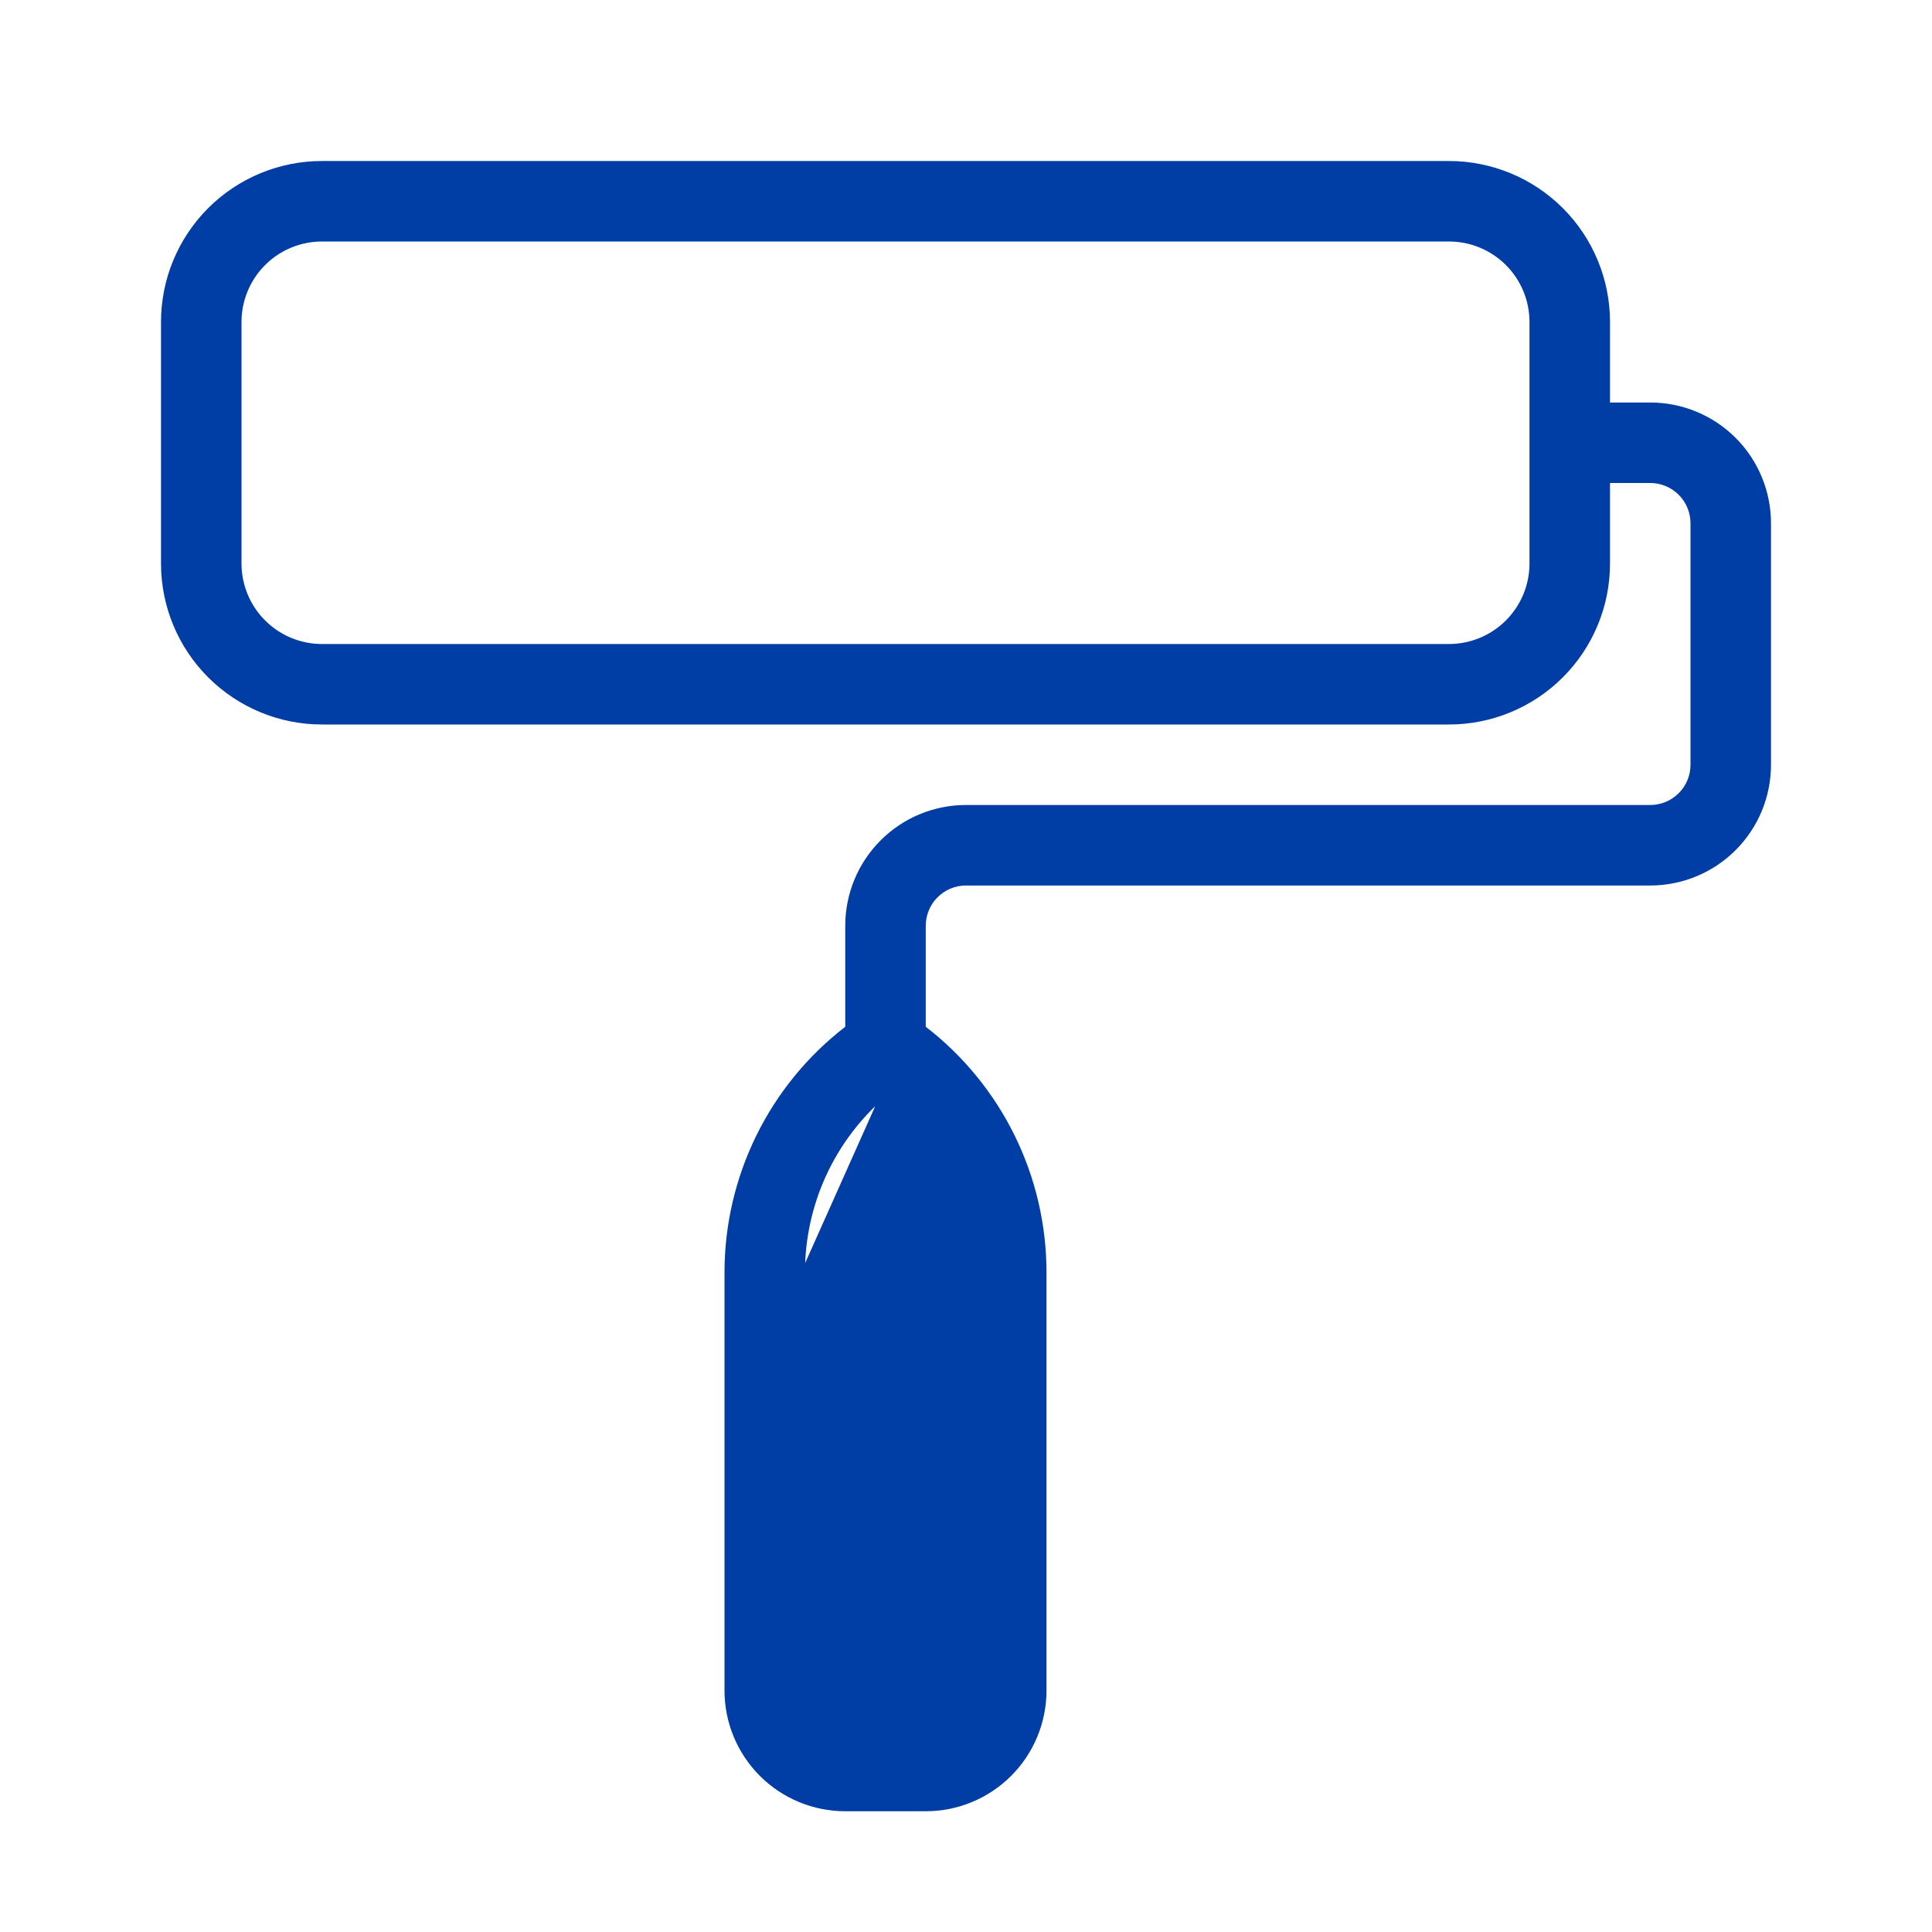 <svg width="80" height="80" viewBox="0 0 80 80" fill="none" xmlns="http://www.w3.org/2000/svg">
<path d="M36.667 45.219L36.764 45.303C37.828 46.216 38.681 47.349 39.265 48.623C39.849 49.897 40.151 51.282 40.15 52.683M36.667 45.219L40 52.683M36.667 45.219L36.569 45.303C35.506 46.216 34.653 47.349 34.068 48.623C33.484 49.897 33.182 51.282 33.183 52.683M36.667 45.219L33.333 52.683M40.15 52.683L40 52.683M40.15 52.683V52.683H40M40.15 52.683V70C40.15 70.482 39.959 70.944 39.618 71.284C39.277 71.625 38.815 71.817 38.333 71.817H35C34.518 71.817 34.056 71.625 33.715 71.284C33.375 70.944 33.183 70.482 33.183 70V52.683M40 52.683V70C40 70.442 39.824 70.866 39.512 71.178C39.199 71.491 38.775 71.667 38.333 71.667H35C34.558 71.667 34.134 71.491 33.822 71.178C33.509 70.866 33.333 70.442 33.333 70V52.683M33.183 52.683L33.333 52.683M33.183 52.683V52.683H33.333M66.517 16.667V16.817H66.667H68.333C69.62 16.817 70.853 17.328 71.763 18.237C72.672 19.147 73.183 20.38 73.183 21.667V31.667C73.183 32.953 72.672 34.187 71.763 35.096C70.853 36.006 69.62 36.517 68.333 36.517H40C39.518 36.517 39.056 36.708 38.715 37.049C38.375 37.389 38.183 37.852 38.183 38.333V42.517V42.59L38.242 42.635C39.779 43.821 41.023 45.343 41.88 47.085C42.736 48.827 43.182 50.742 43.183 52.683V70C43.183 71.286 42.672 72.52 41.763 73.429C40.853 74.339 39.62 74.85 38.333 74.85H35C33.714 74.85 32.48 74.339 31.57 73.429C30.661 72.52 30.15 71.286 30.15 70V52.683C30.151 50.742 30.597 48.827 31.454 47.085C32.31 45.343 33.555 43.821 35.092 42.635L35.15 42.59V42.517V38.333C35.15 37.047 35.661 35.813 36.571 34.904C37.48 33.994 38.714 33.483 40 33.483H68.333C68.815 33.483 69.277 33.292 69.618 32.951C69.959 32.611 70.15 32.148 70.15 31.667V21.667C70.15 21.185 69.959 20.723 69.618 20.382C69.277 20.041 68.815 19.85 68.333 19.85H66.667H66.517V20V23.333C66.517 25.062 65.83 26.719 64.608 27.941C63.386 29.163 61.728 29.85 60 29.85H13.333C11.605 29.85 9.947 29.163 8.725 27.941C7.503 26.719 6.817 25.062 6.817 23.333V13.333C6.817 11.605 7.503 9.947 8.725 8.725C9.947 7.503 11.605 6.817 13.333 6.817H60C61.728 6.817 63.386 7.503 64.608 8.725C65.83 9.947 66.517 11.605 66.517 13.333V16.667ZM62.463 25.796C63.116 25.143 63.483 24.257 63.483 23.333V13.333C63.483 12.409 63.116 11.524 62.463 10.87C61.81 10.217 60.924 9.85 60 9.85H13.333C12.409 9.85 11.524 10.217 10.87 10.87C10.217 11.524 9.85 12.409 9.85 13.333V23.333C9.85 24.257 10.217 25.143 10.87 25.796C11.524 26.45 12.409 26.817 13.333 26.817H60C60.924 26.817 61.81 26.45 62.463 25.796Z" fill="#003DA4" stroke="#003DA4" stroke-width="0.3"/>
</svg>
